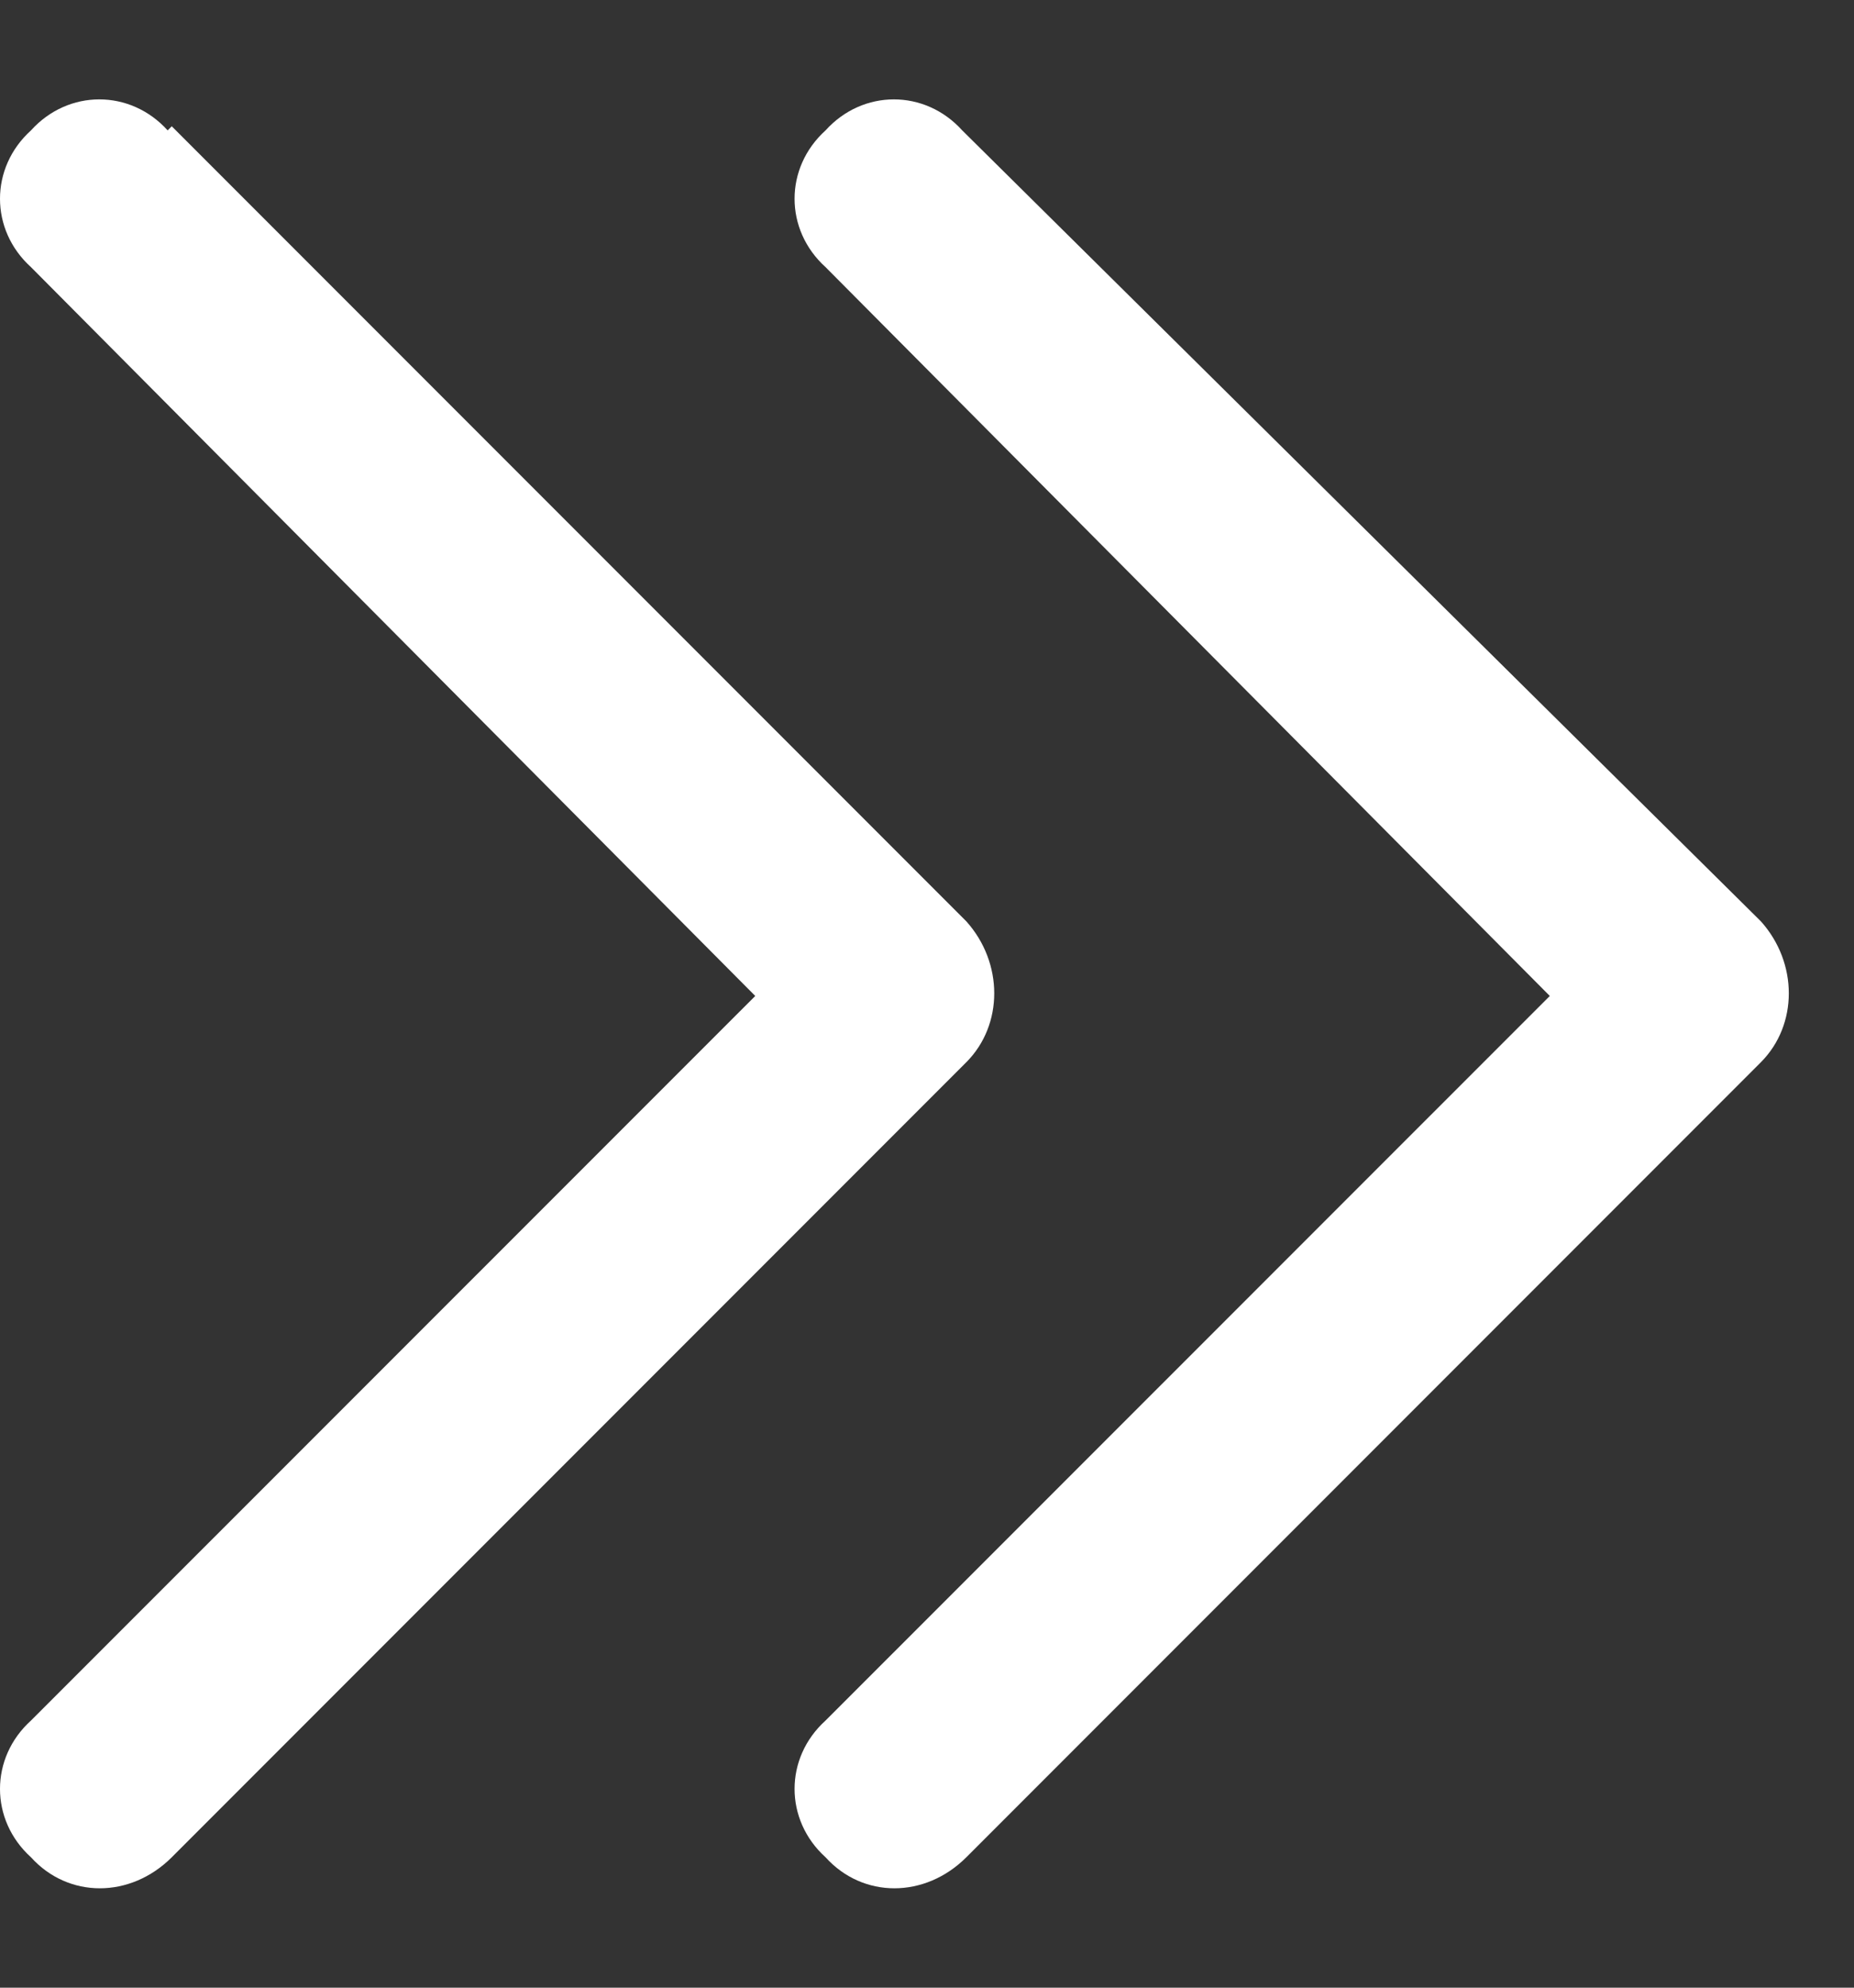 <svg width="14" height="15" viewBox="0 0 14 15" fill="none" xmlns="http://www.w3.org/2000/svg">
<rect x="0" y="0" width="14" height="15" fill="#333333" stroke="none"/>
<path id="&#239;&#140;&#164;" d="M13.297 6.953C13.578 7.266 13.578 7.734 13.297 8.016L7.297 14.016C6.984 14.328 6.516 14.328 6.234 14.016C5.922 13.734 5.922 13.266 6.234 12.984L11.703 7.516L6.234 2.016C5.922 1.734 5.922 1.266 6.234 0.984C6.516 0.672 6.984 0.672 7.266 0.984L13.297 6.953ZM1.297 0.953L7.297 6.953C7.578 7.266 7.578 7.734 7.297 8.016L1.297 14.016C0.984 14.328 0.516 14.328 0.234 14.016C-0.078 13.734 -0.078 13.266 0.234 12.984L5.703 7.516L0.234 2.016C-0.078 1.734 -0.078 1.266 0.234 0.984C0.516 0.672 0.984 0.672 1.266 0.984L1.297 0.953Z" fill="white"/>
</svg>
